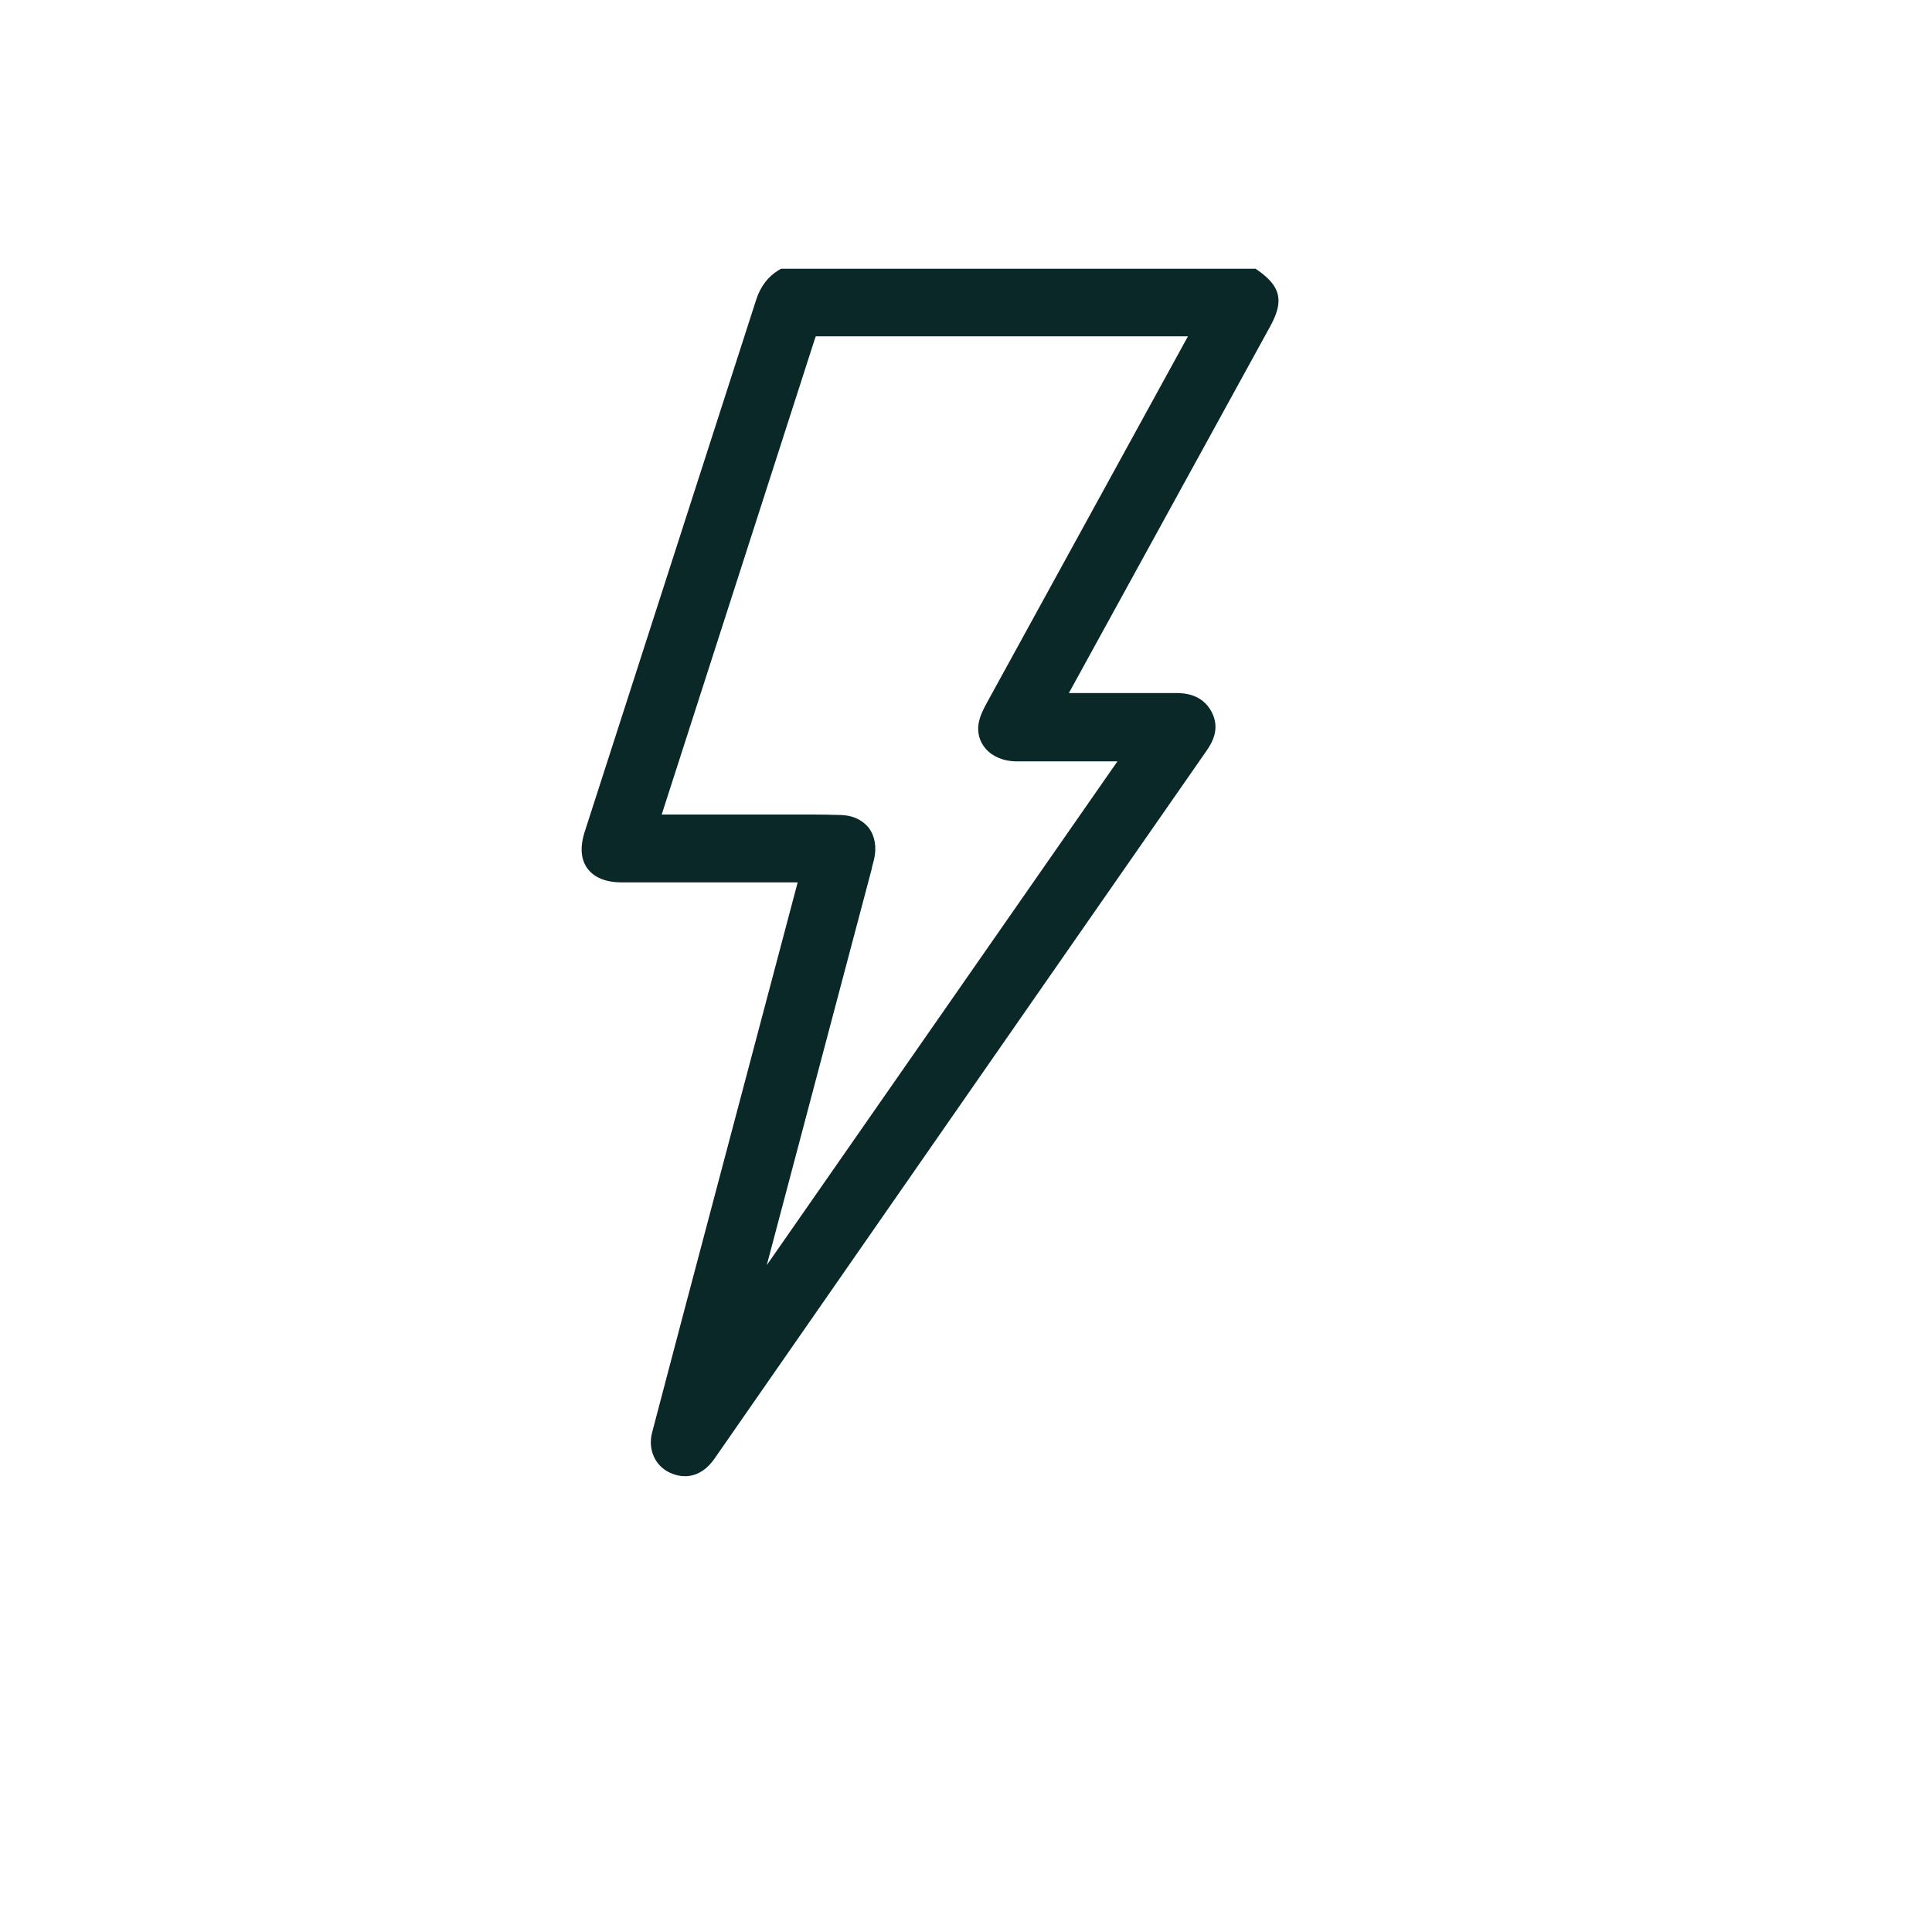 <svg width="56" height="56" viewBox="0 0 56 56" fill="none" xmlns="http://www.w3.org/2000/svg">
<g clip-path="url(#clip0_588_23351)">
<path d="M36.47 7.845L36.393 7.789H22.638L22.568 7.831C22.26 8.02 22.043 8.3 21.917 8.692C20.671 12.556 19.425 16.427 18.179 20.291L16.947 24.113C16.772 24.659 16.891 24.988 17.024 25.17C17.22 25.436 17.556 25.576 18.025 25.576H23.121L19.831 37.994C19.523 39.17 19.208 40.346 18.9 41.529C18.774 42.019 18.991 42.495 19.425 42.691C19.565 42.754 19.712 42.789 19.852 42.789C20.153 42.789 20.426 42.642 20.643 42.369C20.678 42.32 20.72 42.271 20.755 42.215L27.972 31.827C27.972 31.827 34.181 22.895 34.958 21.782C35.161 21.495 35.364 21.103 35.119 20.634C34.839 20.102 34.3 20.088 34.069 20.088C34.069 20.088 33.698 20.088 33.523 20.088H30.982L36.82 9.455C37.219 8.727 37.128 8.307 36.463 7.838L36.47 7.845ZM25.27 25.156L25.333 24.918C25.417 24.561 25.361 24.239 25.186 24.001C25.06 23.84 24.815 23.637 24.367 23.623C24.087 23.616 23.807 23.609 23.527 23.609H19.18C19.18 23.609 22.645 12.85 23.618 9.826C23.632 9.777 23.646 9.756 23.646 9.749C23.653 9.749 23.674 9.749 23.709 9.749C26.285 9.749 28.861 9.749 31.437 9.749H34.433C34.433 9.749 30.163 17.533 28.595 20.389C28.497 20.571 28.399 20.76 28.364 20.984C28.322 21.25 28.399 21.502 28.567 21.698C28.763 21.929 29.085 22.062 29.442 22.069C29.883 22.069 30.317 22.069 30.758 22.069H32.389L22.225 36.671L25.277 25.149L25.27 25.156Z" fill="#0B2828"/>
</g>
<defs>
<clipPath id="clip0_588_23351">
<rect width="20.199" height="35" fill="white" transform="translate(16.859 7.789)"/>
</clipPath>
</defs>
</svg>
